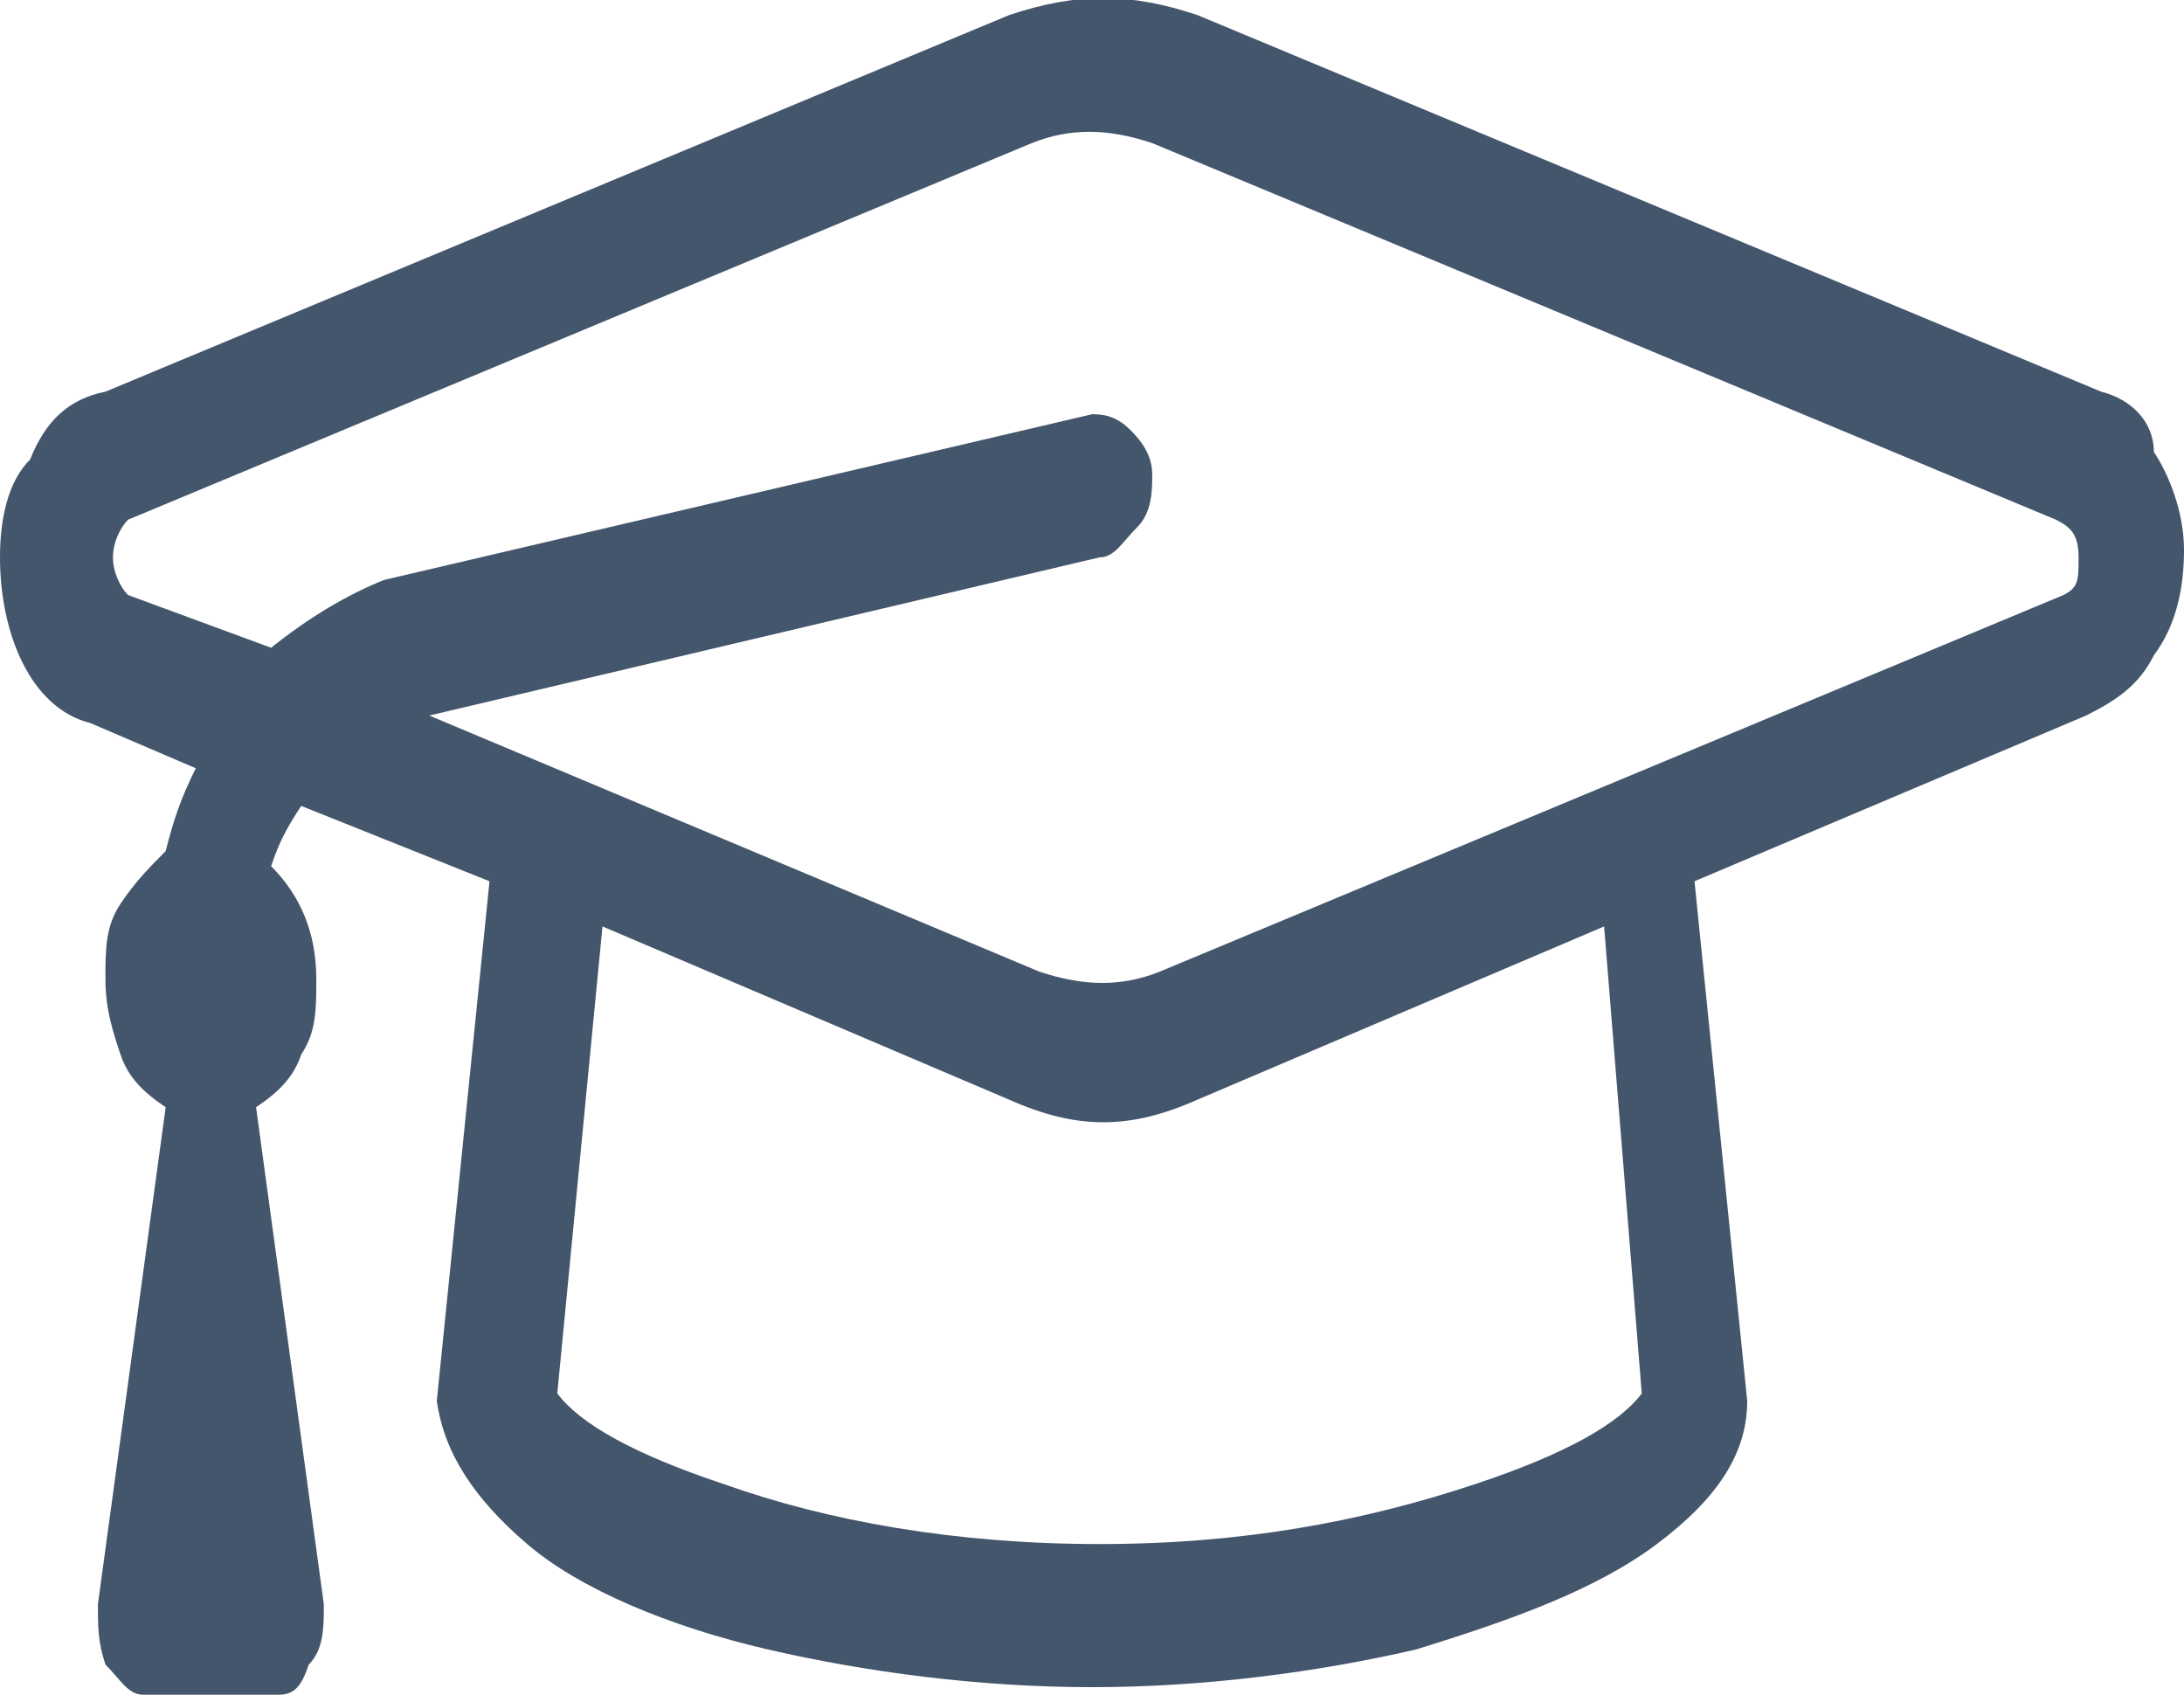 <?xml version="1.0" encoding="utf-8"?>
<!-- Generator: Adobe Illustrator 25.3.0, SVG Export Plug-In . SVG Version: 6.00 Build 0)  -->
<svg version="1.1" id="Layer_1" xmlns="http://www.w3.org/2000/svg" xmlns:xlink="http://www.w3.org/1999/xlink" x="0px" y="0px"
	 viewBox="0 0 29 22.5" style="enable-background:new 0 0 29 22.5;" xml:space="preserve">
<style type="text/css">
	.st0{fill:#44566C;}
</style>
<path class="st0" d="M27.9,5.2l-12-5c-0.9-0.3-1.6-0.3-2.5,0l-12,5c-0.5,0.1-0.8,0.4-1,0.9C0.1,6.4,0,6.9,0,7.4s0.1,1,0.3,1.4
	s0.5,0.7,0.9,0.8l1.4,0.6c-0.2,0.4-0.3,0.7-0.4,1.1C2,11.5,1.8,11.7,1.6,12s-0.2,0.6-0.2,1s0.1,0.7,0.2,1s0.3,0.5,0.6,0.7l-0.9,6.6
	c0,0.3,0,0.5,0.1,0.8c0.2,0.2,0.3,0.4,0.5,0.4h1.8c0.2,0,0.3-0.1,0.4-0.4c0.2-0.2,0.2-0.5,0.2-0.8l-0.9-6.6C3.7,14.5,3.9,14.3,4,14
	c0.2-0.3,0.2-0.6,0.2-1c0-0.6-0.2-1.1-0.6-1.5C3.7,11.2,3.8,11,4,10.7l2.5,1l-0.7,6.9c0.1,0.7,0.5,1.3,1.2,1.9s1.9,1.1,3.2,1.4
	c1.3,0.3,2.8,0.5,4.3,0.5s3-0.2,4.3-0.5c1.3-0.4,2.4-0.8,3.2-1.4s1.2-1.2,1.2-1.9l-0.7-6.9l5.2-2.2c0.4-0.2,0.7-0.4,0.9-0.8
	C28.9,8.3,29,7.8,29,7.3s-0.2-1-0.4-1.3C28.6,5.6,28.3,5.3,27.9,5.2z M21.8,18.5c-0.3,0.4-1,0.8-2.2,1.2c-1.5,0.5-3.1,0.8-5,0.8
	s-3.6-0.3-5-0.8c-1.2-0.4-1.9-0.8-2.2-1.2L8,12.3l5.4,2.3c0.9,0.4,1.6,0.4,2.5,0l5.4-2.3L21.8,18.5z M27.4,7.9l-12,5
	c-0.5,0.2-1,0.2-1.6,0L5.7,9.5l8.9-2.1c0.2,0,0.3-0.2,0.5-0.4c0.2-0.2,0.2-0.5,0.2-0.7c0-0.3-0.2-0.5-0.3-0.6
	c-0.2-0.2-0.4-0.2-0.5-0.2L5.1,7.7c-0.5,0.2-1,0.5-1.5,0.9L1.7,7.9C1.6,7.8,1.5,7.6,1.5,7.4S1.6,7,1.7,6.9l12-5c0.5-0.2,1-0.2,1.6,0
	l12,5c0.2,0.1,0.3,0.2,0.3,0.5S27.6,7.8,27.4,7.9z"/>
</svg>
